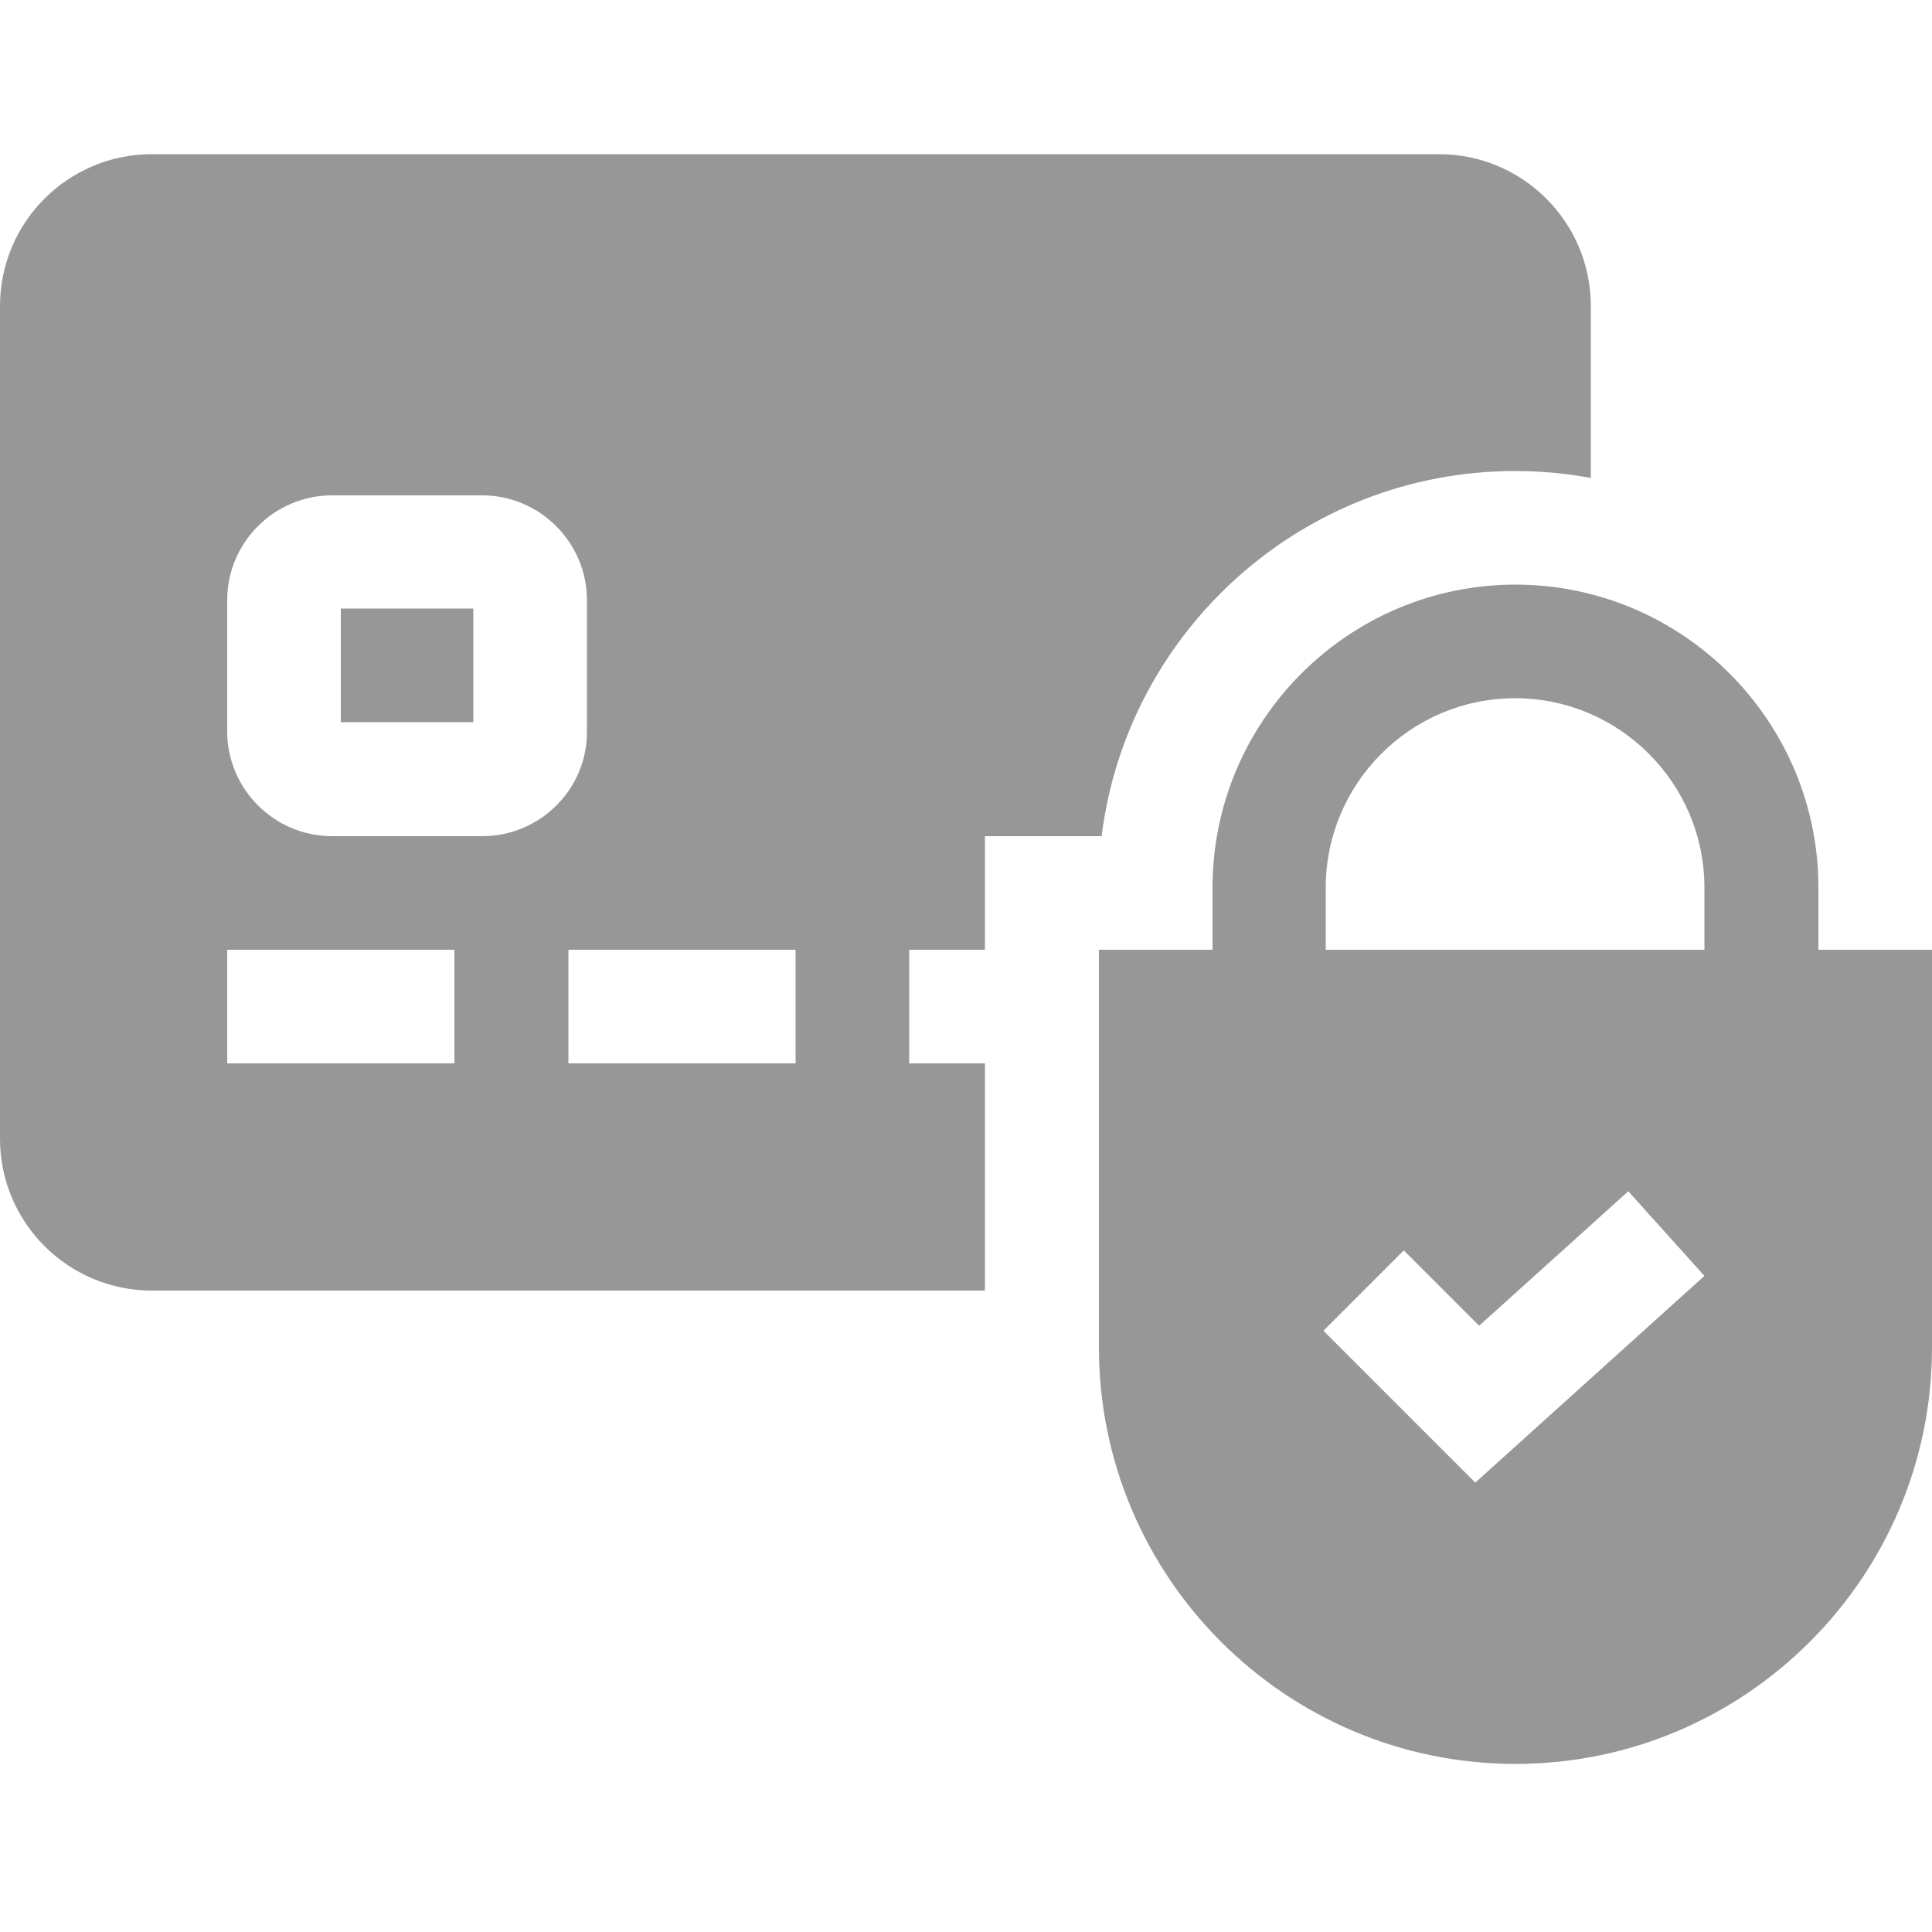 <?xml version="1.0" encoding="utf-8"?>
<!-- Generator: Adobe Illustrator 24.1.1, SVG Export Plug-In . SVG Version: 6.00 Build 0)  -->
<svg version="1.1" id="Layer_1" xmlns="http://www.w3.org/2000/svg" xmlns:xlink="http://www.w3.org/1999/xlink" x="0px" y="0px"
	 viewBox="0 0 50 50" style="enable-background:new 0 0 50 50;" xml:space="preserve">
<style type="text/css">
	.st0{fill:#979797;}
</style>
<g>
	<g>
		<path class="st0" d="M47.06,24.58v-1.61c0-4.32-3.52-7.84-7.84-7.84s-7.84,3.52-7.84,7.84v1.61h-2.94v10.29
			c0,5.95,4.84,10.78,10.78,10.78S50,40.82,50,34.87V24.58H47.06z M34.31,22.97c0-2.7,2.2-4.9,4.9-4.9s4.9,2.2,4.9,4.9v1.61h-9.8
			V22.97z M38.18,38.37l-3.93-3.93l2.08-2.08l1.95,1.95l3.86-3.48l1.97,2.19L38.18,38.37z"/>
		<g>
			<path class="st0" d="M8.82,15.75h3.43v2.94H8.82V15.75z"/>
			<path class="st0" d="M25.49,27.52h-1.96v-2.94h1.96v-2.94h2.94h0.08c0.66-5.32,5.21-9.45,10.7-9.45c0.67,0,1.32,0.06,1.96,0.18
				V7.92c0-2.17-1.76-3.93-3.93-3.93H3.93C1.76,3.99,0,5.75,0,7.92v21.55c0,2.17,1.76,3.93,3.93,3.93h21.56V27.52z M11.76,27.52
				H5.88v-2.94h5.88V27.52z M12.48,21.64H8.59c-1.49,0-2.71-1.22-2.71-2.71v-3.4c0-1.49,1.22-2.71,2.71-2.71h3.89
				c1.49,0,2.71,1.22,2.71,2.71v3.4C15.2,20.42,13.98,21.64,12.48,21.64z M20.59,27.52h-5.88v-2.94h5.88V27.52z"/>
		</g>
	</g>
</g>
</svg>
